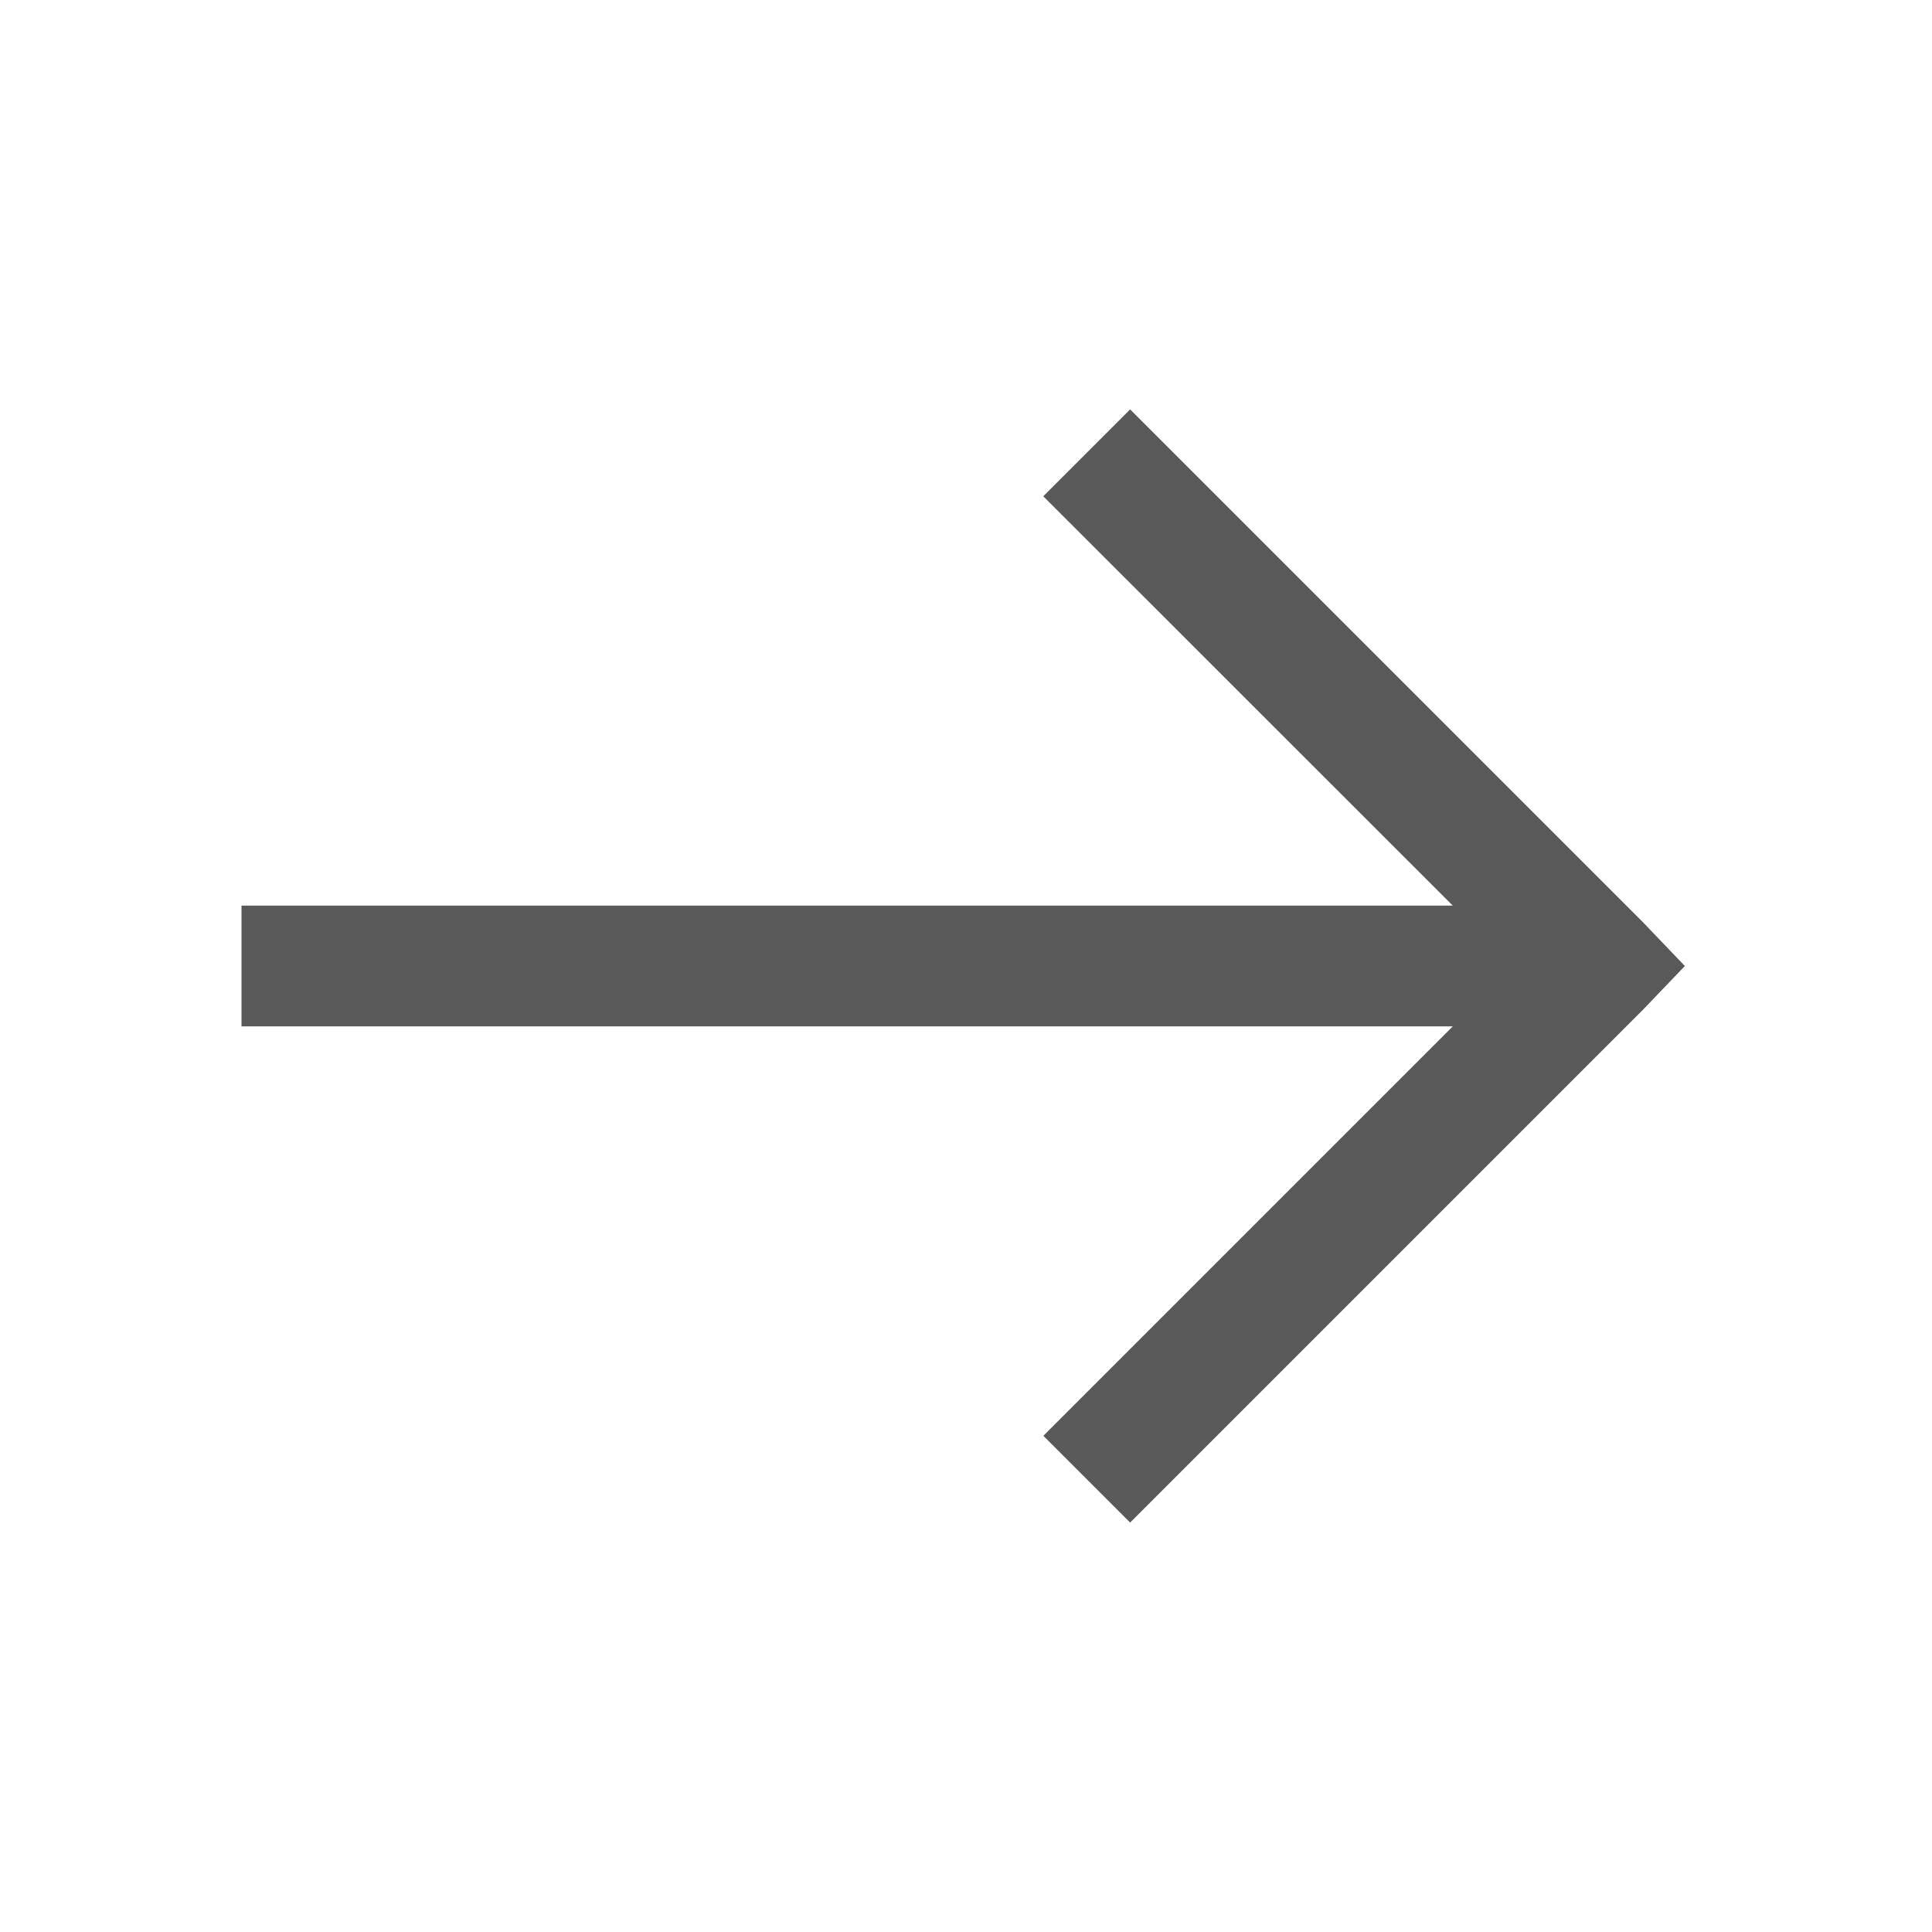 <svg width="24" height="24" viewBox="0 0 24 24" fill="none" xmlns="http://www.w3.org/2000/svg">
<path d="M14.039 5.086L12.96 6.165L18.047 11.25H3V12.75H18.047L12.961 17.836L14.039 18.914L20.414 12.539L20.93 12L20.414 11.461L14.039 5.086Z" fill="#595959"/>
</svg>
